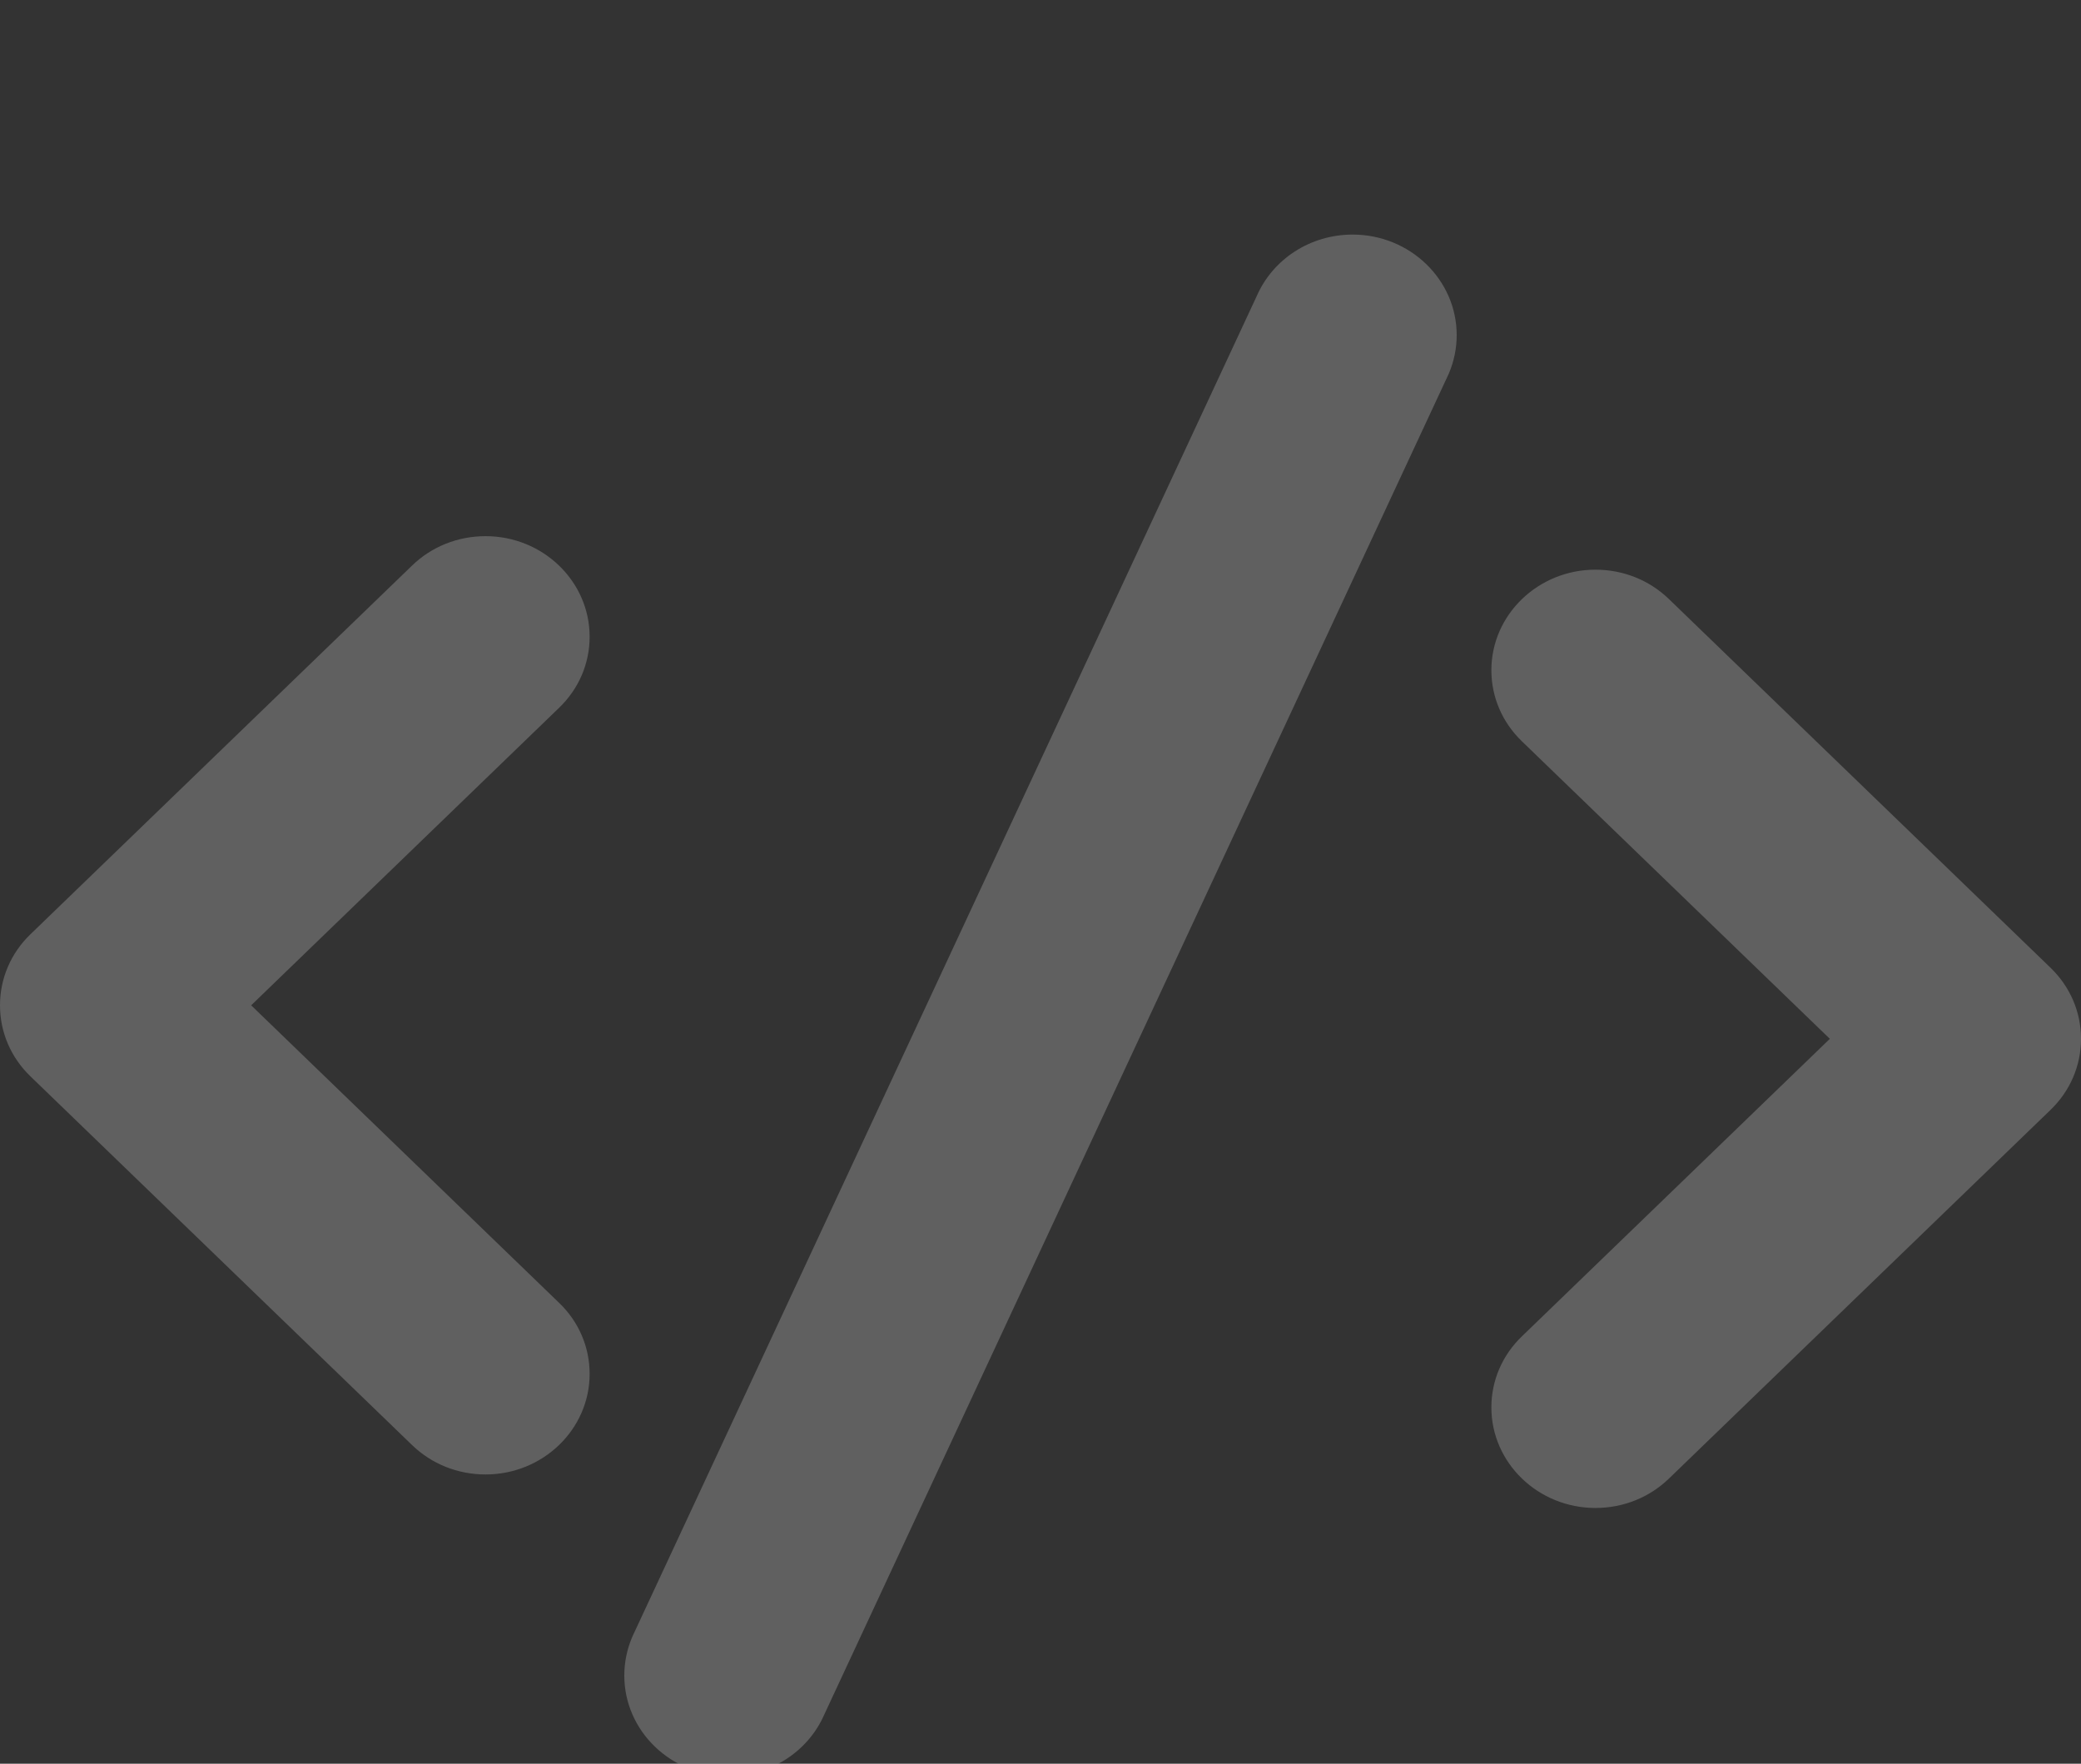 <?xml version="1.0" encoding="UTF-8"?> <svg xmlns="http://www.w3.org/2000/svg" width="59" height="50" viewBox="0 0 59 50" fill="none"><rect x="0" y="0" width="59" height="50" fill="#333333" stroke="none"/><g opacity="0.22" clip-path="url(#clip0_1988_547)"><path d="M13.767 41.8C12.977 41.8 12.236 41.503 11.68 40.964L0.864 30.515C0.308 29.979 0 29.263 0 28.5C0 27.737 0.308 27.021 0.865 26.484L11.681 16.035C12.236 15.497 12.977 15.2 13.767 15.2C15.393 15.2 16.717 16.479 16.717 18.05C16.717 18.813 16.409 19.529 15.851 20.066L7.121 28.5L15.852 36.935C16.41 37.471 16.717 38.187 16.717 38.95C16.717 40.521 15.393 41.8 13.767 41.8Z" fill="white"></path><path d="M45.233 42.75C43.607 42.75 42.283 41.471 42.283 39.9C42.283 39.137 42.591 38.421 43.149 37.884L51.879 29.45L43.148 21.015C42.591 20.477 42.283 19.761 42.283 19C42.283 17.429 43.607 16.15 45.233 16.15C46.023 16.15 46.764 16.447 47.32 16.986L58.136 27.435C58.693 27.973 59 28.689 59 29.45C59 30.213 58.692 30.929 58.135 31.466L47.319 41.915C46.764 42.453 46.023 42.75 45.233 42.75Z" fill="white"></path><path d="M20.65 50.35C19.023 50.35 17.7 49.071 17.7 47.5C17.7 47.122 17.777 46.752 17.926 46.403L35.627 8.401C36.089 7.337 37.158 6.65 38.35 6.65C39.976 6.65 41.3 7.929 41.3 9.5C41.3 9.878 41.223 10.248 41.074 10.597L23.373 48.599C22.911 49.663 21.842 50.35 20.65 50.35Z" fill="white"></path></g><defs><clipPath id="clip0_1988_547"><rect width="59" height="57" fill="white"></rect></clipPath></defs></svg> 